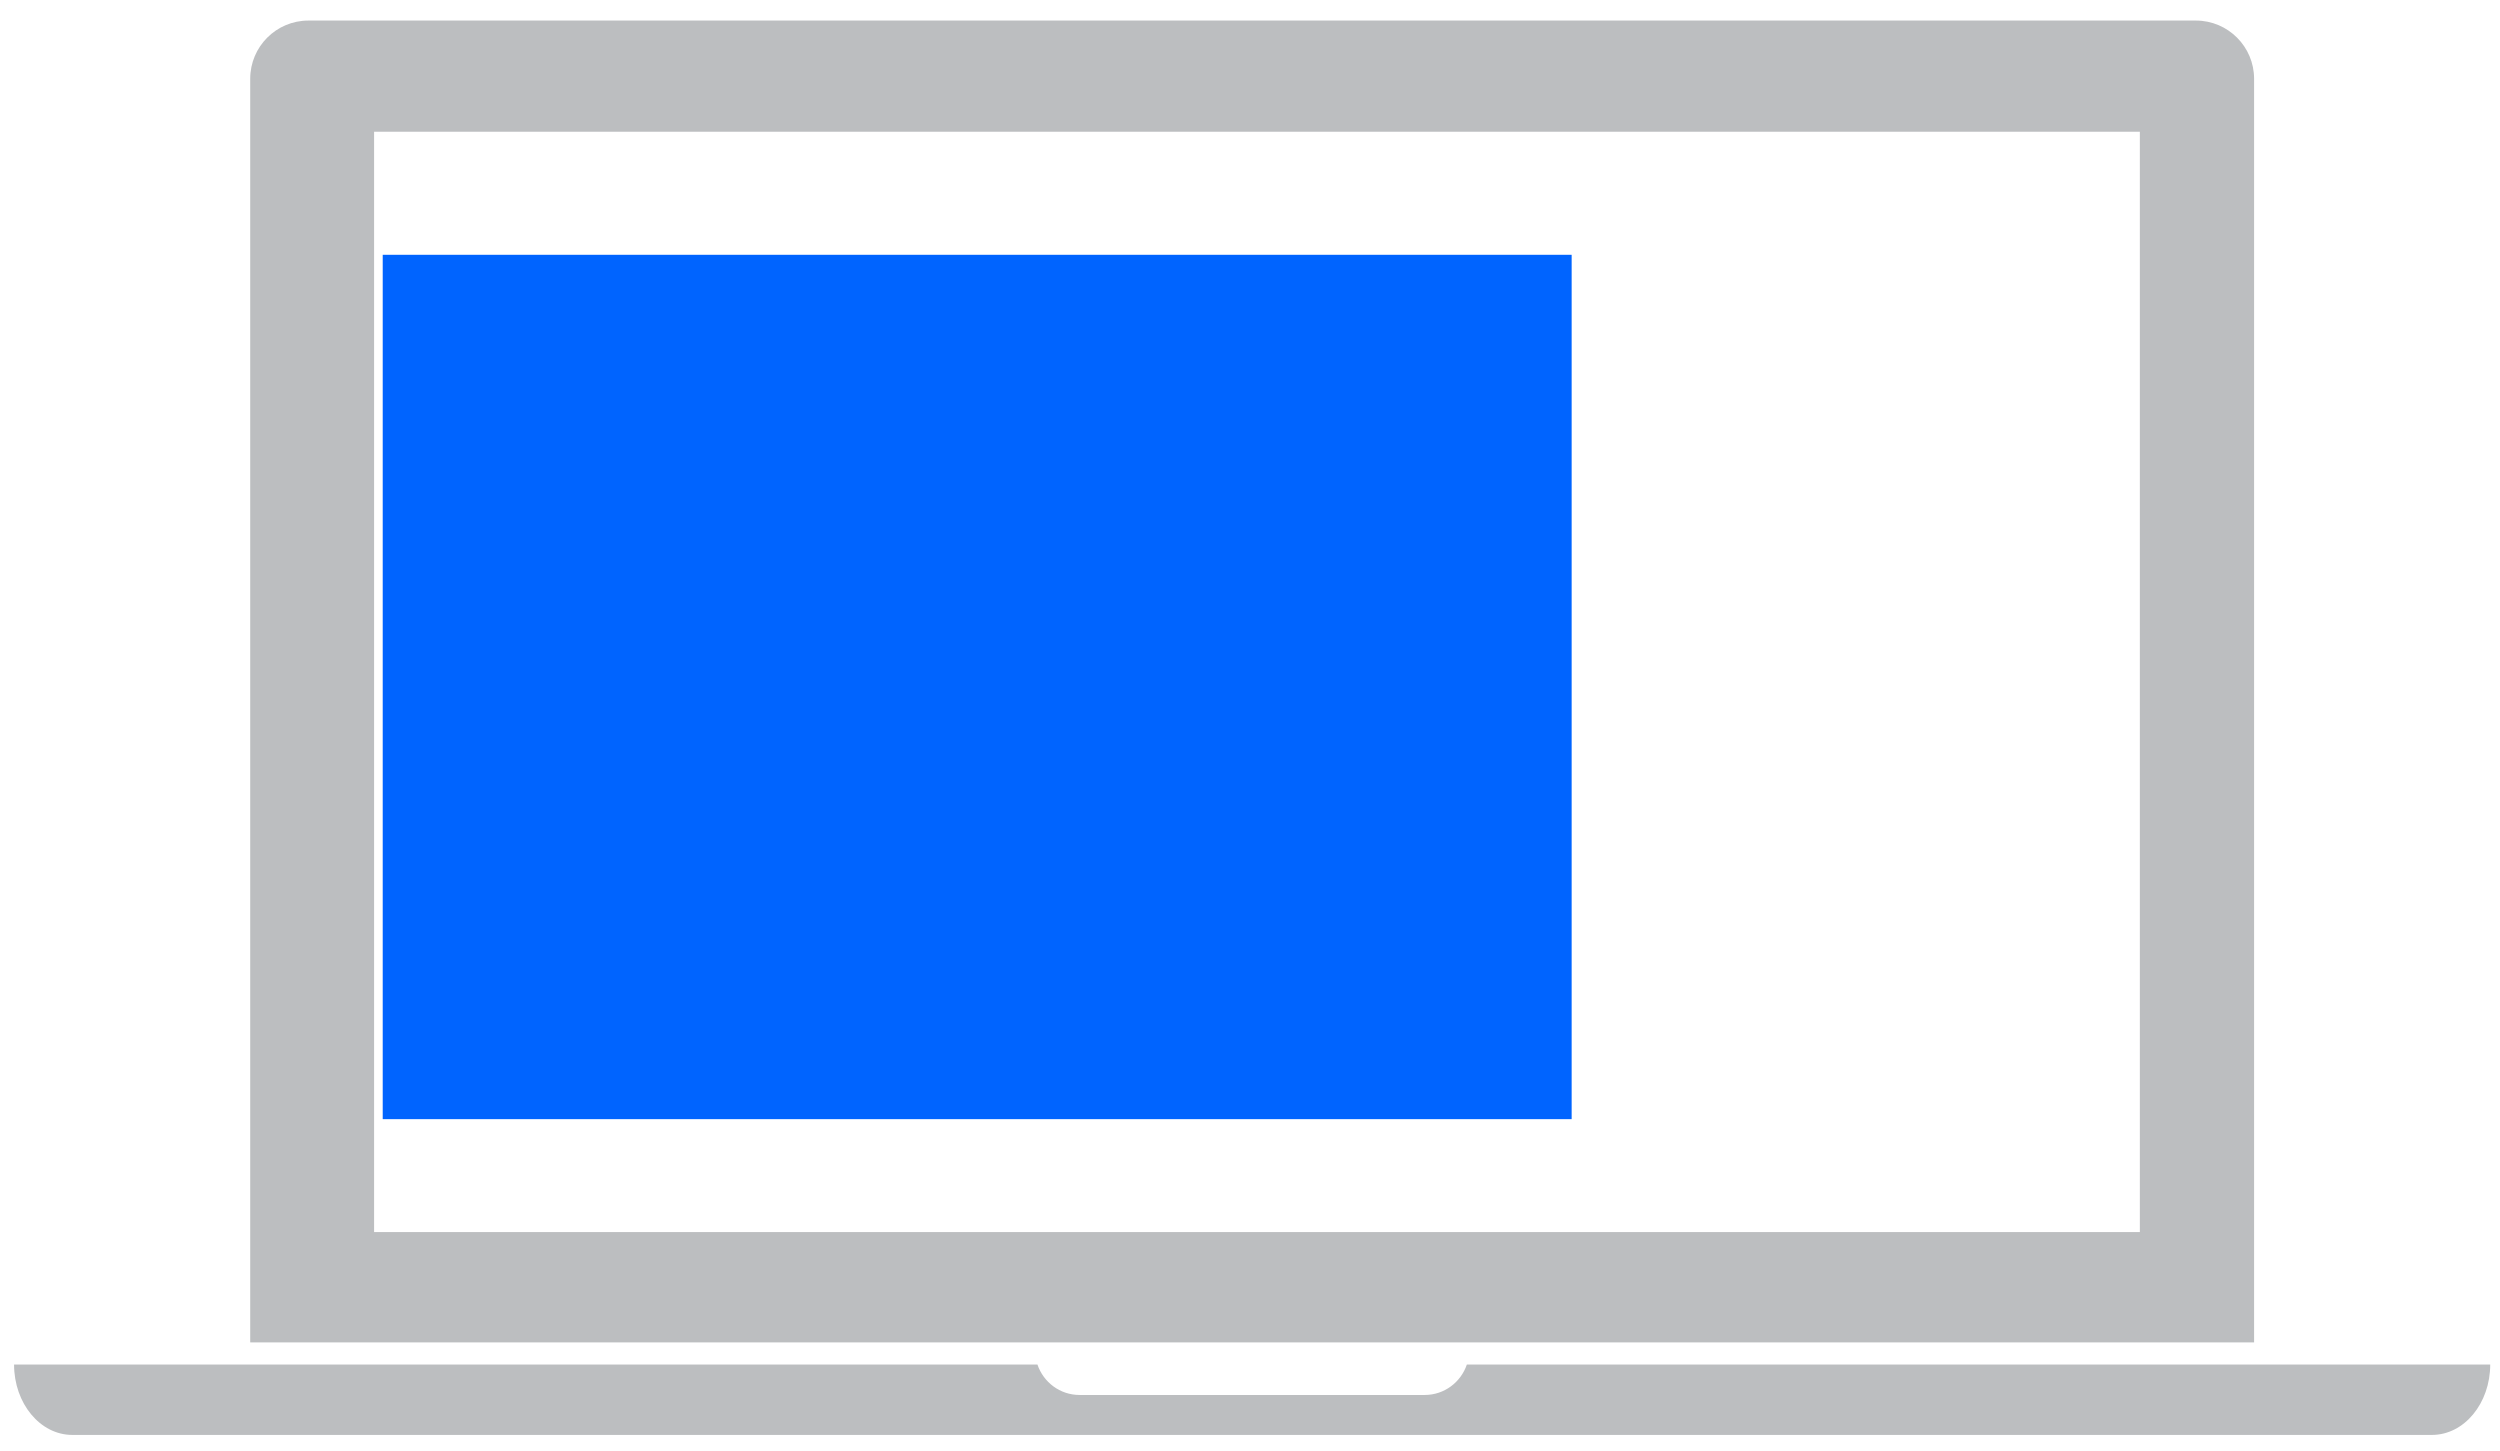 <?xml version="1.0" encoding="utf-8"?>
<!-- Generator: Adobe Illustrator 16.0.0, SVG Export Plug-In . SVG Version: 6.00 Build 0)  -->
<!DOCTYPE svg PUBLIC "-//W3C//DTD SVG 1.1//EN" "http://www.w3.org/Graphics/SVG/1.1/DTD/svg11.dtd">
<svg version="1.1" id="Layer_1" xmlns="http://www.w3.org/2000/svg" xmlns:xlink="http://www.w3.org/1999/xlink" x="0px" y="0px"
	 width="256.735px" height="148.963px" viewBox="0 0 256.735 148.963" enable-background="new 0 0 256.735 148.963"
	 xml:space="preserve">
<path fill="#BCBEC0" d="M225.5,2.111H31.675c-3.303,0-5.98,2.678-5.98,5.98v129.768h205.787V8.091
	C231.481,4.789,228.804,2.111,225.5,2.111z M219.75,126.525H38.417v-113H219.75V126.525z"/>
<path fill="#BCBEC0" d="M150.638,140.127c-0.613,1.814-2.311,3.128-4.332,3.128h-35.437c-2.021,0-3.718-1.313-4.331-3.128H1.444
	c0,3.993,2.678,7.231,5.981,7.231H249.75c3.304,0,5.981-3.238,5.981-7.231H150.638z"/>
<rect x="39.303" y="26.166" fill="#0064FF" width="122.096" height="88.764"/>
</svg>
